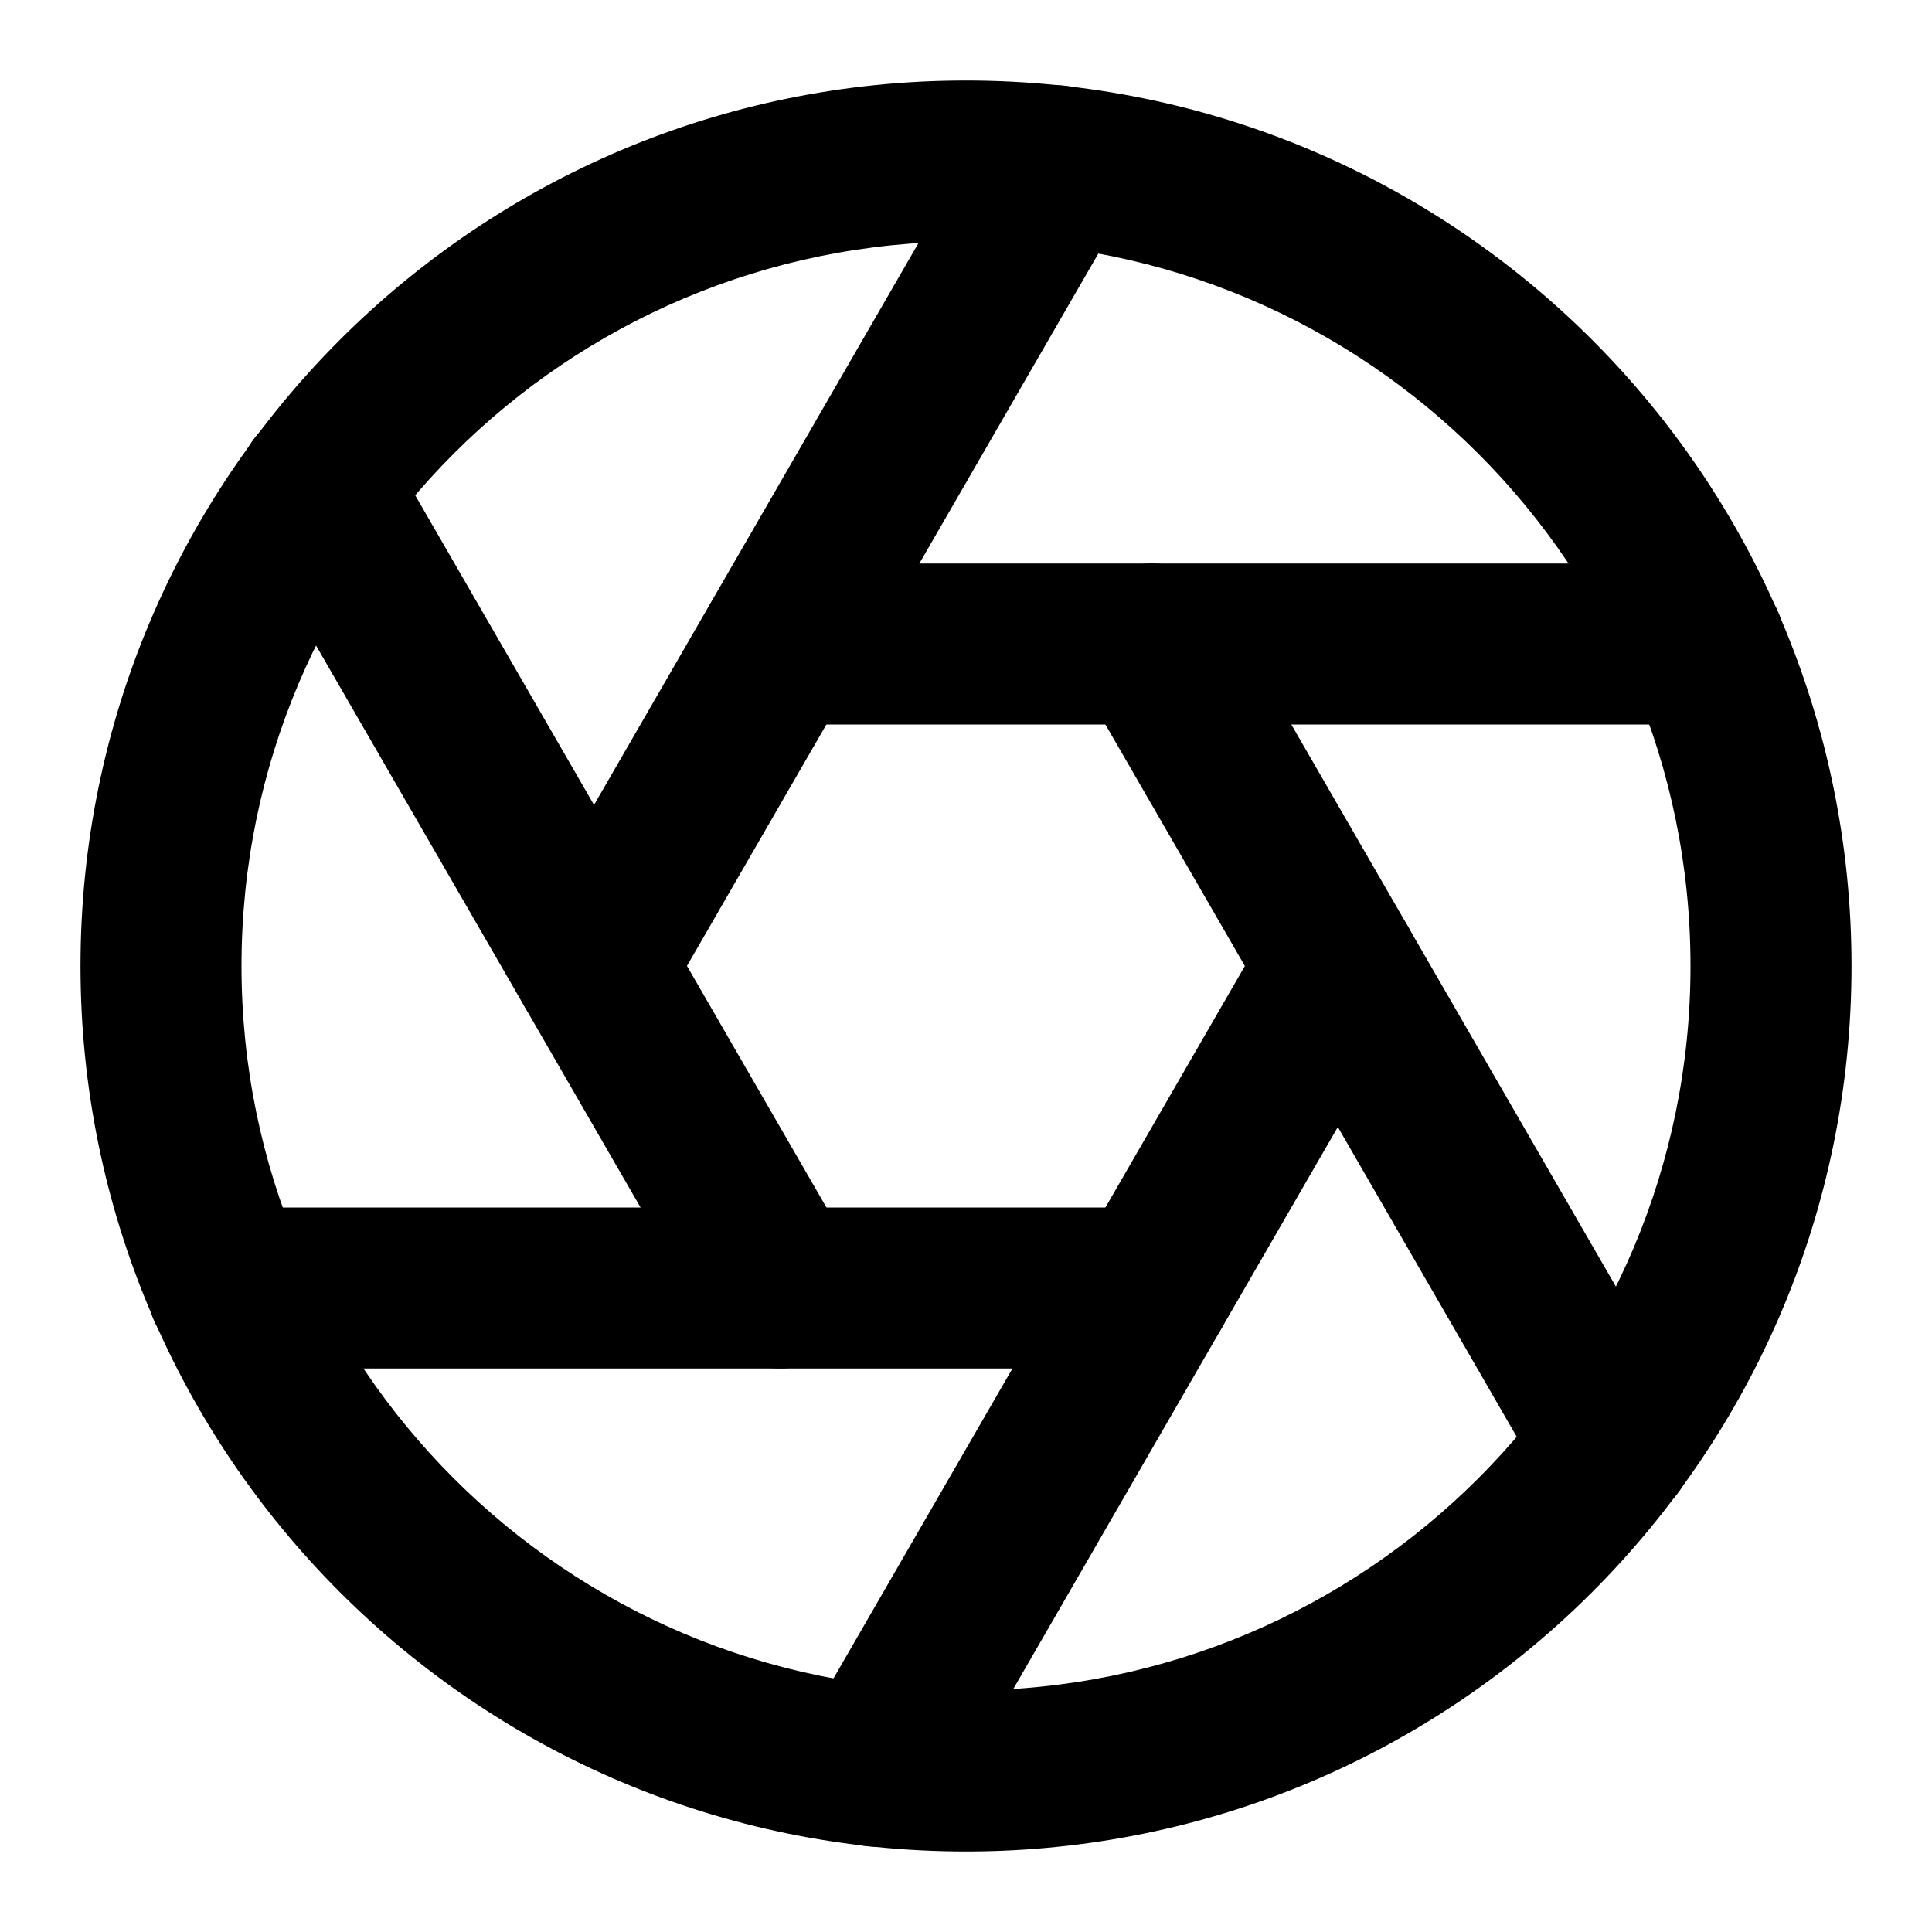 <svg width="24" height="24" viewBox="0 0 24 24" fill="none" xmlns="http://www.w3.org/2000/svg">
<path fill-rule="evenodd" clip-rule="evenodd" d="M12 3C7.029 3 3 7.029 3 12C3 16.971 7.029 21 12 21C16.971 21 21 16.971 21 12C21 7.029 16.971 3 12 3ZM1 12C1 5.925 5.925 1 12 1C18.075 1 23 5.925 23 12C23 18.075 18.075 23 12 23C5.925 23 1 18.075 1 12Z" fill="black"/>
<path fill-rule="evenodd" clip-rule="evenodd" d="M13.809 7.134C14.287 6.858 14.899 7.022 15.175 7.5L20.915 17.44C21.191 17.918 21.027 18.53 20.549 18.806C20.071 19.082 19.459 18.919 19.183 18.44L13.443 8.5C13.167 8.022 13.33 7.41 13.809 7.134Z" fill="black"/>
<path fill-rule="evenodd" clip-rule="evenodd" d="M8.691 8C8.691 7.448 9.139 7 9.691 7H21.171C21.724 7 22.171 7.448 22.171 8C22.171 8.552 21.724 9 21.171 9H9.691C9.139 9 8.691 8.552 8.691 8Z" fill="black"/>
<path fill-rule="evenodd" clip-rule="evenodd" d="M13.619 1.193C14.097 1.469 14.261 2.081 13.985 2.559L8.245 12.499C7.969 12.977 7.357 13.141 6.879 12.865C6.401 12.589 6.237 11.977 6.513 11.499L12.253 1.559C12.529 1.08 13.141 0.917 13.619 1.193Z" fill="black"/>
<path fill-rule="evenodd" clip-rule="evenodd" d="M3.449 5.193C3.928 4.917 4.539 5.08 4.815 5.559L10.555 15.499C10.832 15.977 10.668 16.589 10.19 16.865C9.711 17.141 9.1 16.977 8.823 16.499L3.083 6.559C2.807 6.081 2.971 5.469 3.449 5.193Z" fill="black"/>
<path fill-rule="evenodd" clip-rule="evenodd" d="M1.828 16C1.828 15.448 2.276 15 2.828 15H14.308C14.86 15 15.308 15.448 15.308 16C15.308 16.552 14.86 17 14.308 17H2.828C2.276 17 1.828 16.552 1.828 16Z" fill="black"/>
<path fill-rule="evenodd" clip-rule="evenodd" d="M17.119 11.134C17.597 11.41 17.761 12.022 17.485 12.5L11.745 22.44C11.469 22.919 10.857 23.082 10.379 22.806C9.901 22.53 9.737 21.918 10.013 21.44L15.753 11.5C16.029 11.022 16.641 10.858 17.119 11.134Z" fill="black"/>
</svg>
